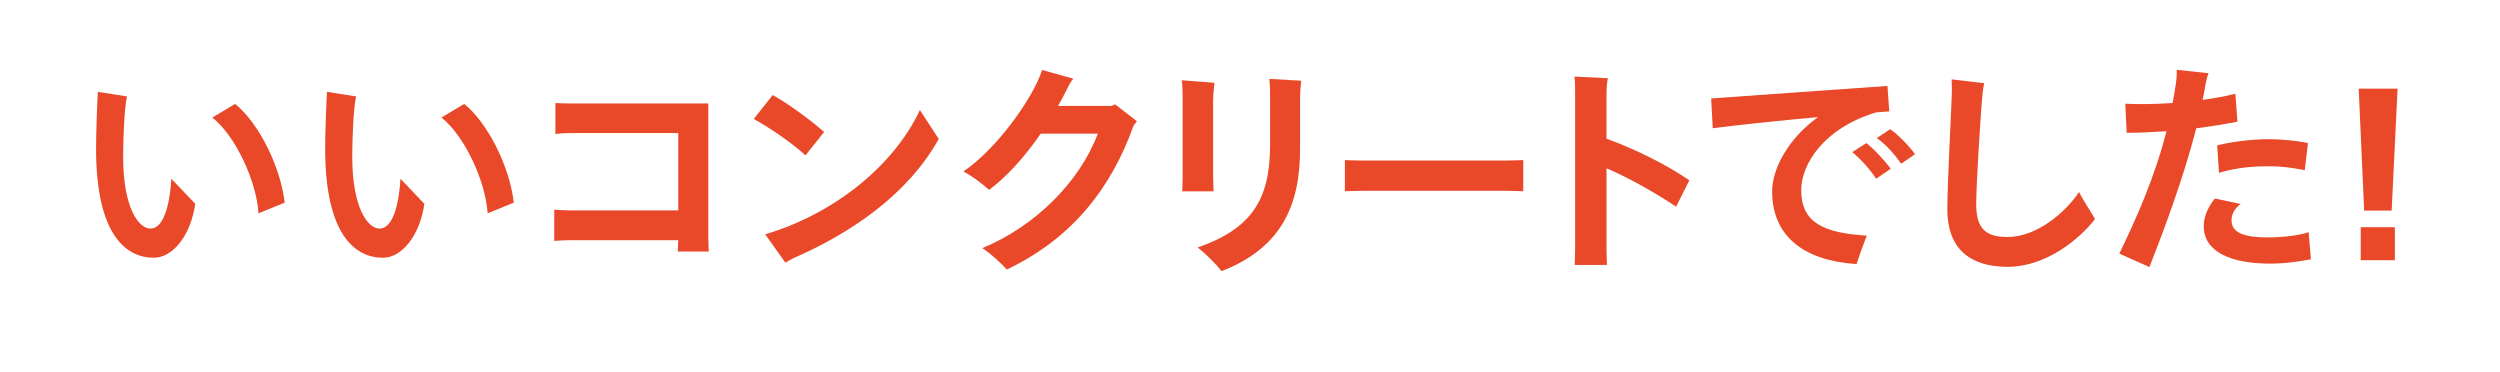 <svg enable-background="new 0 0 578 86" height="86" viewBox="0 0 578 86" width="578" xmlns="http://www.w3.org/2000/svg"><g fill="#e94829"><path d="m22.21 34.34c0-4.16.32-11.73.42-13.1l6.73 1.05c-.58 2.47-.89 9.31-.89 13.89 0 11.99 3.63 16.67 6.31 16.67 2.31 0 4.31-3.26 4.84-11.52l5.52 5.79c-1 7.21-5.15 12.47-9.57 12.47-6.36-.01-13.36-5.16-13.36-25.25zm26.88-7.16 5.26-3.16c5.26 4.21 10.47 14.2 11.47 22.83l-6.05 2.47c-.48-7.62-5.47-18.09-10.68-22.14z"/><path d="m75.18 34.34c0-4.16.32-11.73.42-13.1l6.73 1.05c-.58 2.47-.89 9.31-.89 13.89 0 11.99 3.63 16.67 6.31 16.67 2.31 0 4.31-3.26 4.84-11.52l5.52 5.79c-1 7.21-5.15 12.47-9.57 12.47-6.36-.01-13.36-5.16-13.36-25.25zm26.88-7.16 5.26-3.16c5.26 4.21 10.47 14.2 11.47 22.83l-6.05 2.47c-.48-7.62-5.47-18.09-10.68-22.14z"/><path d="m156.71 58.16.1-2.63h-25.25c-1.05 0-2.58.11-3.42.16v-7.21c.79.05 2.31.16 3.42.16h25.25v-17.88h-24.98c-1.21 0-2.63.1-3.42.21v-7.15c.74.05 2.21.1 3.42.1h31.93v30.77c0 1.42.11 3.26.11 3.47z"/><path d="m174.28 27.5 4.37-5.52c3.31 1.84 7.84 5.05 11.89 8.52l-4.31 5.42c-3.58-3.27-8.42-6.42-11.95-8.42zm42.76 4.63c-7.36 13.15-20.62 21.83-33.24 27.4-1.05.47-1.68.89-2.21 1.21l-4.68-6.57c15.36-4.52 29.51-15.41 35.77-28.72z"/><path d="m262.86 28.02-.79 1.05c-5.26 14.73-14.46 26.19-29.3 33.24-1.42-1.58-3.94-3.89-5.68-4.94 11.94-4.89 22.46-15.1 26.72-26.46h-13.2c-3.73 5.42-8 10.1-11.94 12.99-1.52-1.37-3.73-3.1-5.94-4.26 7.68-5.15 16.15-16.99 18.2-23.46l7.21 2c-.53.68-1 1.47-1.37 2.26-.68 1.37-1.37 2.73-2.16 4.05h12.41l.79-.37z"/><path d="m273.43 40.75v-18.09c0-1.58-.05-3-.21-4.1l7.57.58c-.16 1.26-.32 2.73-.32 4.63v16.99c0 1.42.11 3.37.11 3.47h-7.26c.01-.11.11-1.9.11-3.48zm3.48 16.47c12.15-4.26 16.73-10.73 16.73-23.62v-10.89c0-1.53 0-2.79-.16-4.47l7.36.42c-.11.79-.26 2.47-.26 4.37v11.31c0 12.89-4.1 22.88-18.15 28.35-1.21-1.53-3.37-3.79-5.52-5.47z"/><path d="m352.18 44.22c-.1 0-2.37-.11-4.21-.11h-32.82c-1.79 0-4.1.11-4.21.11v-7.21c.1 0 2.31.11 4.21.11h32.82c1.95 0 4.1-.11 4.21-.11z"/><path d="m371.43 38.91v18.62c0 1.1.05 2.79.1 3.73h-7.47c.05-.89.11-2.52.11-3.73v-35.66c0-1.58 0-3-.16-4.16l7.73.37c-.1.47-.32 1.68-.32 3.58v10.41c6.21 2.21 14.04 6.05 19.15 9.62l-3.05 6.1c-4.05-2.72-10.41-6.46-16.09-8.88z"/><path d="m431.6 54.48c-.89 2.26-1.79 4.79-2.37 6.57-12.36-.79-19.51-6.57-19.51-16.83 0-5.1 3.63-12.15 10.62-17.15-9.2.84-19.2 1.89-24.35 2.58l-.37-6.89c6.89-.47 31.45-2.26 40.76-2.89l.42 5.89c-.89.05-1.89.11-3 .21-12.26 3.68-17.36 12.1-17.36 17.99.02 7.52 5.12 9.89 15.16 10.52zm5.53-15.46-3.37 2.31c-1.16-1.84-3.47-4.52-5.52-6.15l3.26-2.1c1.79 1.36 4.52 4.36 5.63 5.94zm5.62-3.37-3.21 2.21c-1.1-1.63-3.26-4.31-5.63-5.94l3.1-2.05c1.9 1.26 4.59 4.15 5.74 5.78z"/><path d="m484.36 50.64c-3.58 4.68-11.36 11.05-20.2 11.05-8.99 0-13.94-4.47-13.94-13.25 0-6.1 1.05-25.46 1.05-27.14 0-.79 0-2.1-.05-2.95l7.52.89c-.26 1.26-.42 2.52-.53 4.1-.42 5.52-1.31 19.2-1.31 23.98 0 5.89 2.58 7.47 7.26 7.47 6.84 0 13.46-5.79 16.52-10.41 1.05 2.16 3 4.95 3.68 6.26z"/><path d="m507.77 29.66c-2.89 11.26-7.26 23.04-10.83 32.08l-6.94-3.1c3.89-8.15 8.1-17.36 10.89-28.3-3.1.21-6.21.37-9.2.37l-.32-6.73c3.16.16 7 .1 10.94-.16.26-1.42.53-2.89.74-4.37.16-1.05.26-2.31.21-3.31l7.36.79c-.42 1.1-.63 2.1-.84 3.37-.16.95-.32 1.84-.53 2.79 2.74-.37 5.31-.84 7.57-1.42l.47 6.47c-2.89.57-6.15 1.09-9.52 1.52zm26.51 30.29c-2.73.47-5.63 1-9.41 1-9.2 0-15.36-2.79-15.36-8.63 0-2.79 1.42-5 2.58-6.42l5.94 1.26c-1.16.89-2.1 2.05-2.1 3.79 0 3 3.21 3.94 8.36 3.94 3.31 0 7.15-.42 9.47-1.21zm-21.67-26.35c3.89-.95 8.52-1.42 11.73-1.42 3.52 0 7.15.42 9.26.89l-.74 6.26c-3.37-.63-5.58-.89-8.36-.89-3 0-7.26.21-11.47 1.52z"/><path d="m545.33 20.5h8.99l-1.37 28.19h-6.36zm.47 32.03h7.89v7.63h-7.89z"/></g></svg>